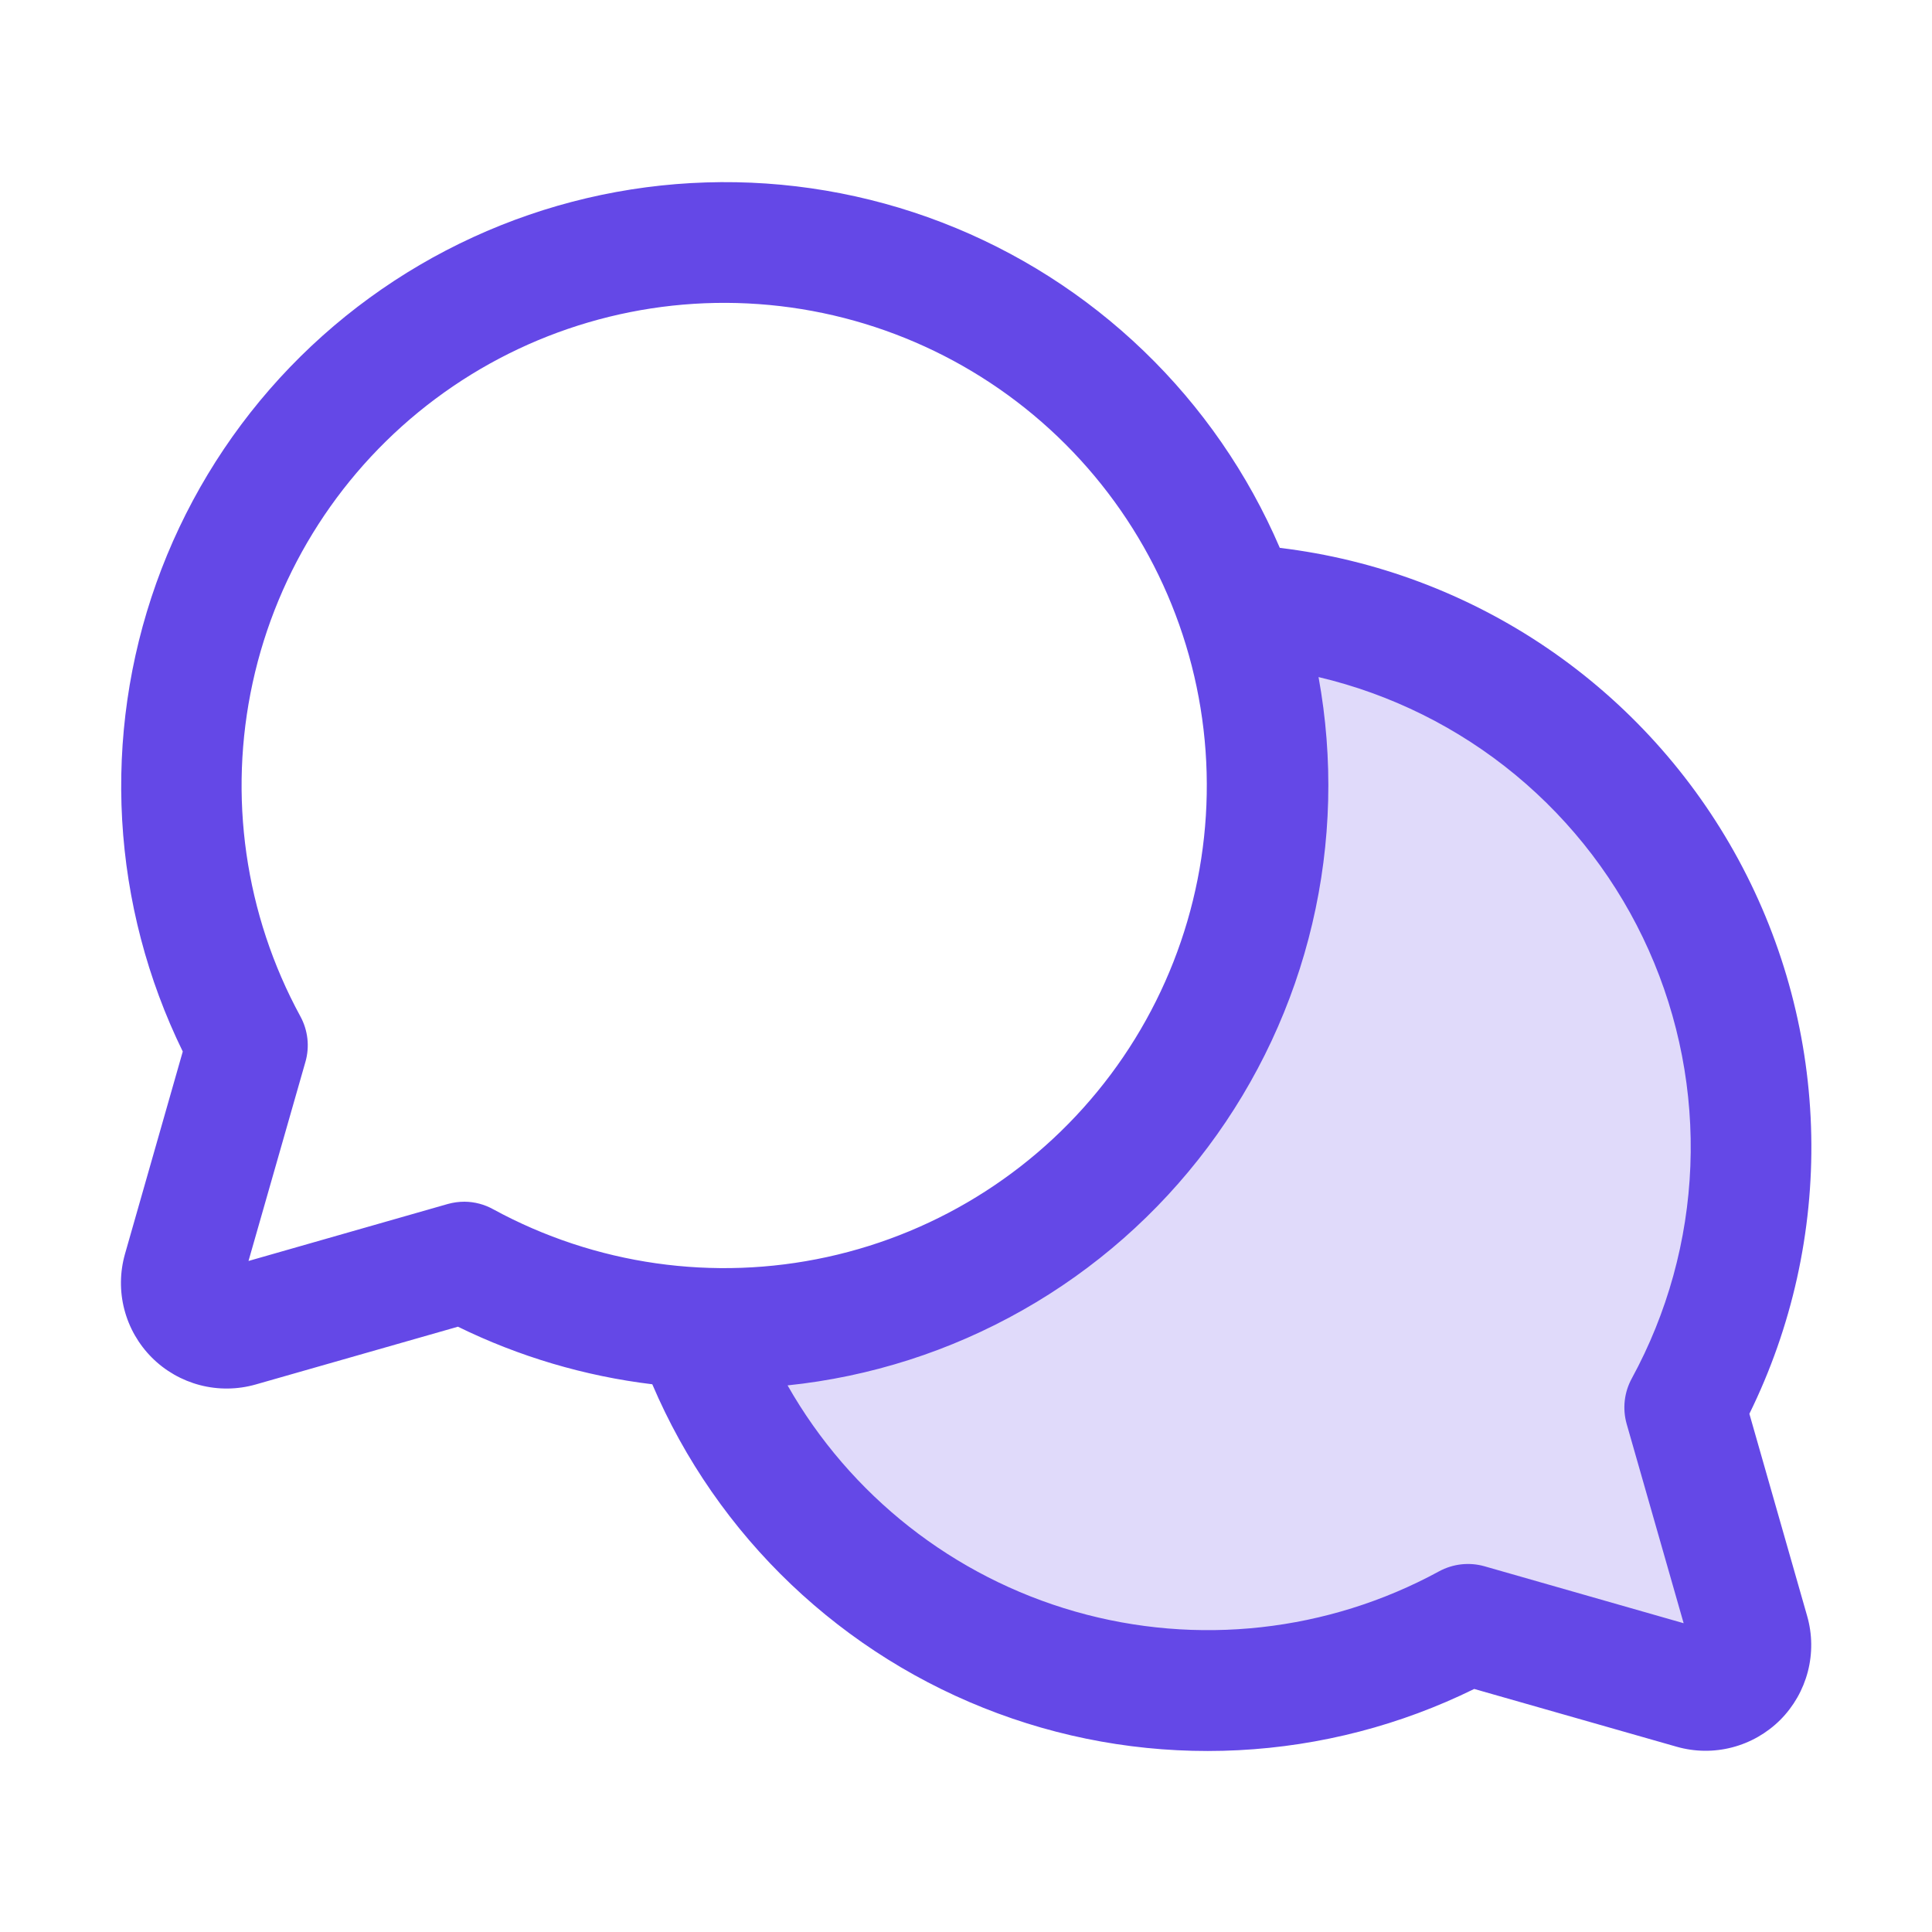 <svg xmlns="http://www.w3.org/2000/svg" width="40" height="40" viewBox="0 0 40 40" fill="none"><path opacity="0.2" d="M36.211 33.803C36.257 33.964 36.259 34.134 36.217 34.296C36.175 34.458 36.091 34.606 35.973 34.724C35.854 34.842 35.706 34.927 35.545 34.969C35.383 35.011 35.212 35.008 35.052 34.962L30.384 33.63C28.953 34.409 27.369 34.868 25.743 34.976C24.116 35.083 22.486 34.836 20.964 34.251C19.442 33.667 18.066 32.759 16.93 31.59C15.793 30.422 14.924 29.02 14.383 27.483C14.586 27.494 14.791 27.5 14.997 27.5C16.795 27.5 18.567 27.069 20.164 26.243C21.762 25.417 23.138 24.221 24.177 22.753C25.217 21.286 25.89 19.591 26.139 17.81C26.388 16.03 26.207 14.215 25.611 12.519C27.508 12.622 29.347 13.204 30.958 14.211C32.569 15.217 33.899 16.615 34.824 18.274C35.749 19.933 36.239 21.8 36.248 23.699C36.257 25.599 35.784 27.47 34.875 29.137L36.211 33.803Z" fill="#6448E7"></path><path d="M36.219 29.271C37.1 27.479 37.54 25.502 37.5 23.505C37.461 21.508 36.943 19.55 35.991 17.794C35.039 16.039 33.68 14.537 32.028 13.414C30.377 12.292 28.48 11.581 26.497 11.343C25.839 9.81 24.882 8.424 23.68 7.267C22.479 6.11 21.058 5.205 19.501 4.605C17.945 4.006 16.284 3.724 14.617 3.777C12.949 3.829 11.309 4.215 9.794 4.911C8.278 5.607 6.917 6.599 5.79 7.829C4.664 9.059 3.795 10.503 3.235 12.074C2.675 13.645 2.435 15.312 2.529 16.978C2.624 18.643 3.051 20.273 3.784 21.771L2.588 25.961C2.481 26.336 2.476 26.733 2.574 27.11C2.672 27.488 2.869 27.832 3.145 28.108C3.42 28.383 3.765 28.58 4.142 28.678C4.519 28.776 4.916 28.771 5.291 28.665L9.481 27.468C10.746 28.088 12.106 28.491 13.505 28.66C14.171 30.222 15.149 31.632 16.379 32.803C17.609 33.974 19.064 34.883 20.657 35.473C22.249 36.064 23.945 36.323 25.642 36.236C27.338 36.149 28.998 35.718 30.522 34.968L34.713 36.164C35.087 36.271 35.484 36.276 35.861 36.178C36.239 36.08 36.583 35.883 36.859 35.608C37.134 35.332 37.331 34.987 37.429 34.61C37.527 34.233 37.523 33.836 37.416 33.461L36.219 29.271ZM9.616 24.88C9.5 24.88 9.384 24.896 9.272 24.927L5.145 26.107L6.325 21.98C6.414 21.666 6.375 21.329 6.219 21.043C5.07 18.933 4.719 16.479 5.232 14.131C5.744 11.784 7.086 9.7 9.01 8.261C10.934 6.822 13.313 6.124 15.709 6.296C18.106 6.468 20.36 7.498 22.059 9.197C23.758 10.896 24.788 13.151 24.96 15.548C25.132 17.944 24.435 20.323 22.996 22.247C21.557 24.171 19.473 25.513 17.125 26.025C14.778 26.538 12.324 26.187 10.214 25.038C10.031 24.936 9.825 24.881 9.616 24.88ZM33.678 29.48L34.858 33.607L30.731 32.427C30.417 32.339 30.081 32.377 29.794 32.533C27.49 33.787 24.785 34.086 22.263 33.366C19.741 32.646 17.602 30.964 16.306 28.683C18.018 28.505 19.674 27.975 21.171 27.126C22.669 26.278 23.974 25.129 25.006 23.752C26.038 22.375 26.775 20.799 27.169 19.124C27.564 17.449 27.608 15.71 27.299 14.018C28.796 14.371 30.193 15.065 31.378 16.045C32.564 17.026 33.508 18.267 34.135 19.672C34.763 21.078 35.058 22.609 34.997 24.146C34.936 25.684 34.521 27.187 33.785 28.538C33.627 28.826 33.589 29.164 33.678 29.48Z" fill="#6448E7"></path></svg>